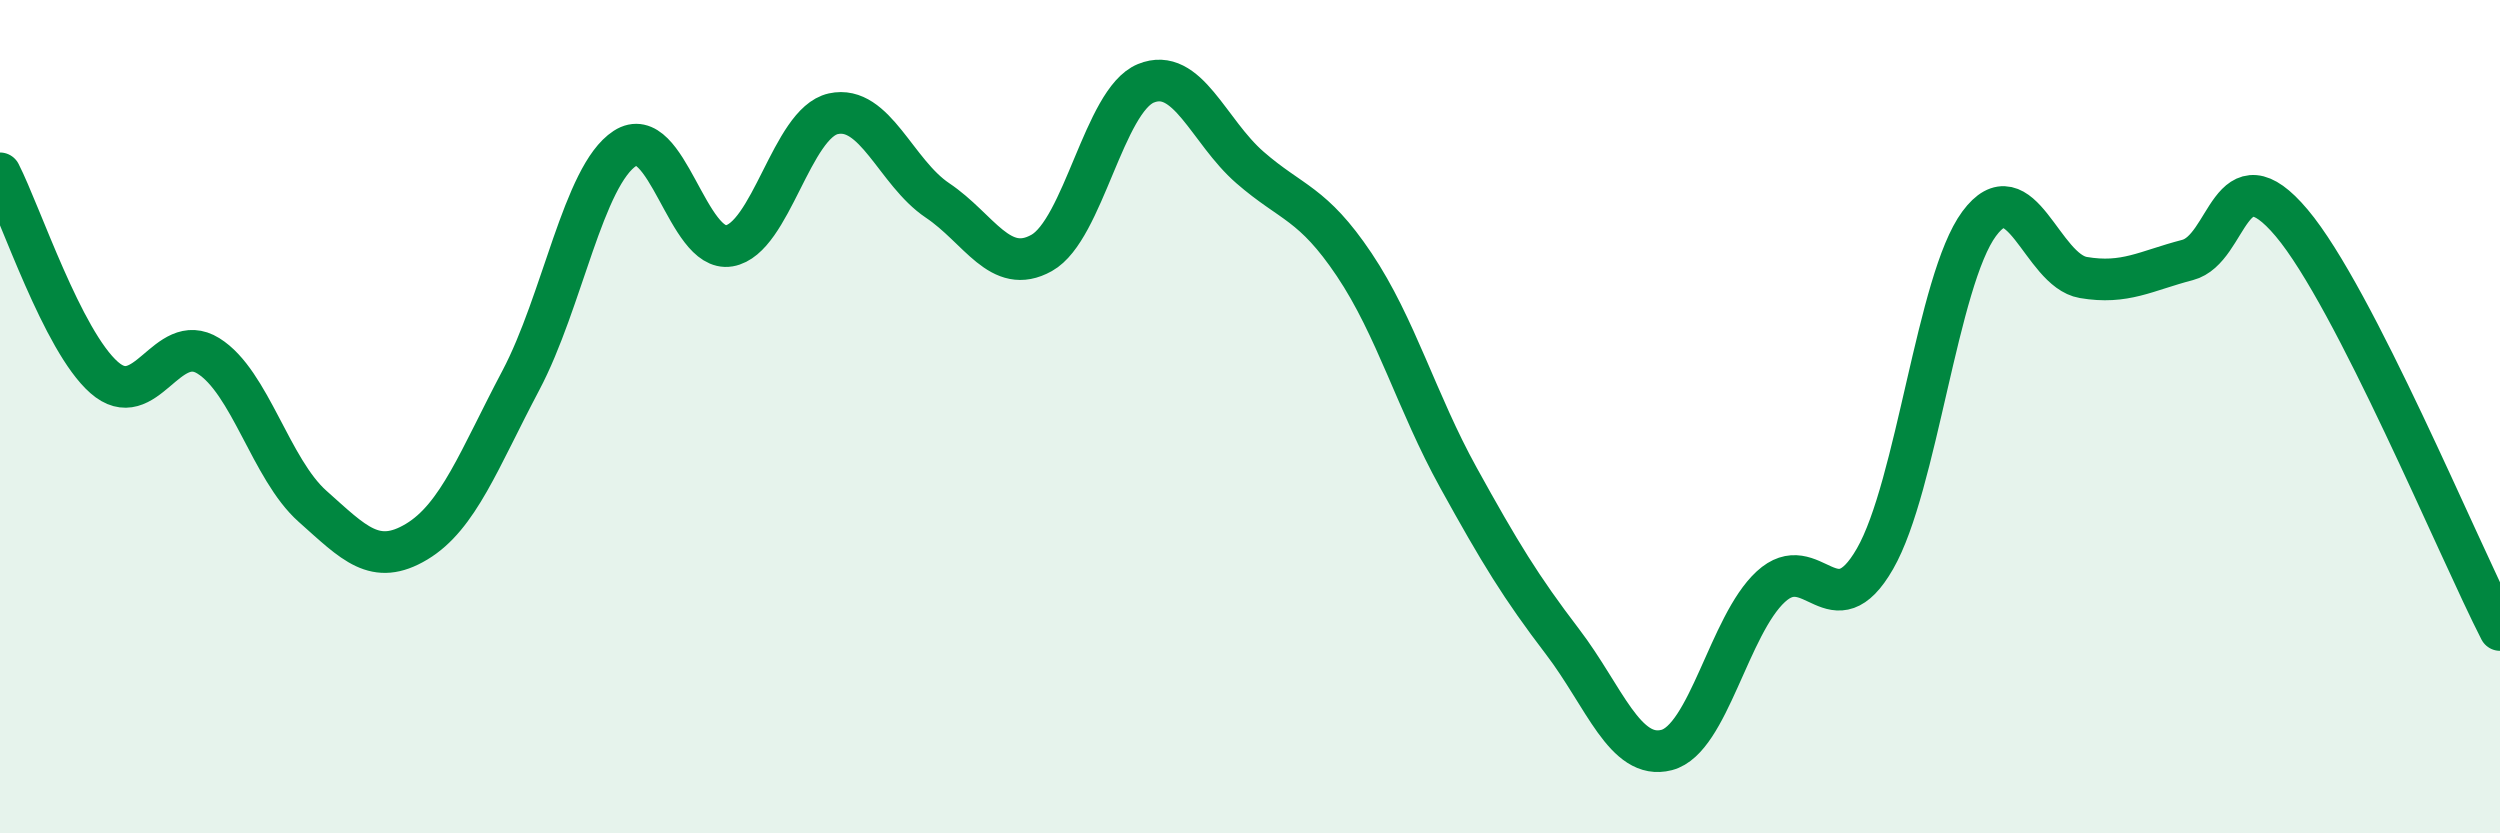 
    <svg width="60" height="20" viewBox="0 0 60 20" xmlns="http://www.w3.org/2000/svg">
      <path
        d="M 0,4.16 C 0.5,5.14 1.5,8.18 2.5,9.06 C 3.5,9.94 4,7.92 5,8.54 C 6,9.16 6.5,11.26 7.5,12.15 C 8.5,13.04 9,13.6 10,13 C 11,12.4 11.5,11.02 12.5,9.13 C 13.5,7.24 14,4.21 15,3.56 C 16,2.91 16.5,6.07 17.5,5.9 C 18.5,5.73 19,2.95 20,2.73 C 21,2.51 21.5,4.14 22.5,4.81 C 23.5,5.48 24,6.63 25,6.07 C 26,5.51 26.5,2.41 27.5,2 C 28.5,1.59 29,3.15 30,4.02 C 31,4.89 31.5,4.86 32.5,6.35 C 33.5,7.84 34,9.65 35,11.46 C 36,13.27 36.5,14.09 37.5,15.4 C 38.5,16.71 39,18.26 40,18 C 41,17.74 41.5,15 42.5,14.08 C 43.5,13.16 44,15.15 45,13.41 C 46,11.67 46.5,6.72 47.5,5.37 C 48.5,4.02 49,6.49 50,6.66 C 51,6.83 51.5,6.5 52.5,6.24 C 53.5,5.98 53.5,3.57 55,5.35 C 56.5,7.13 59,13.17 60,15.12L60 20L0 20Z"
        fill="#008740"
        opacity="0.1"
        stroke-linecap="round"
        stroke-linejoin="round"
      />
      <path
        d="M 0,4.16 C 0.5,5.14 1.5,8.18 2.5,9.06 C 3.5,9.94 4,7.92 5,8.54 C 6,9.16 6.5,11.26 7.5,12.15 C 8.5,13.04 9,13.6 10,13 C 11,12.4 11.5,11.02 12.5,9.13 C 13.5,7.24 14,4.21 15,3.56 C 16,2.91 16.5,6.07 17.5,5.9 C 18.5,5.73 19,2.95 20,2.73 C 21,2.51 21.5,4.14 22.5,4.81 C 23.5,5.48 24,6.63 25,6.07 C 26,5.51 26.5,2.41 27.5,2 C 28.5,1.59 29,3.15 30,4.02 C 31,4.89 31.5,4.86 32.5,6.35 C 33.5,7.84 34,9.65 35,11.46 C 36,13.27 36.5,14.09 37.5,15.4 C 38.5,16.71 39,18.26 40,18 C 41,17.74 41.5,15 42.5,14.08 C 43.5,13.16 44,15.15 45,13.41 C 46,11.67 46.5,6.72 47.5,5.37 C 48.5,4.02 49,6.49 50,6.66 C 51,6.83 51.5,6.5 52.5,6.24 C 53.5,5.98 53.5,3.57 55,5.35 C 56.5,7.13 59,13.17 60,15.12"
        stroke="#008740"
        stroke-width="1"
        fill="none"
        stroke-linecap="round"
        stroke-linejoin="round"
      />
    </svg>
  